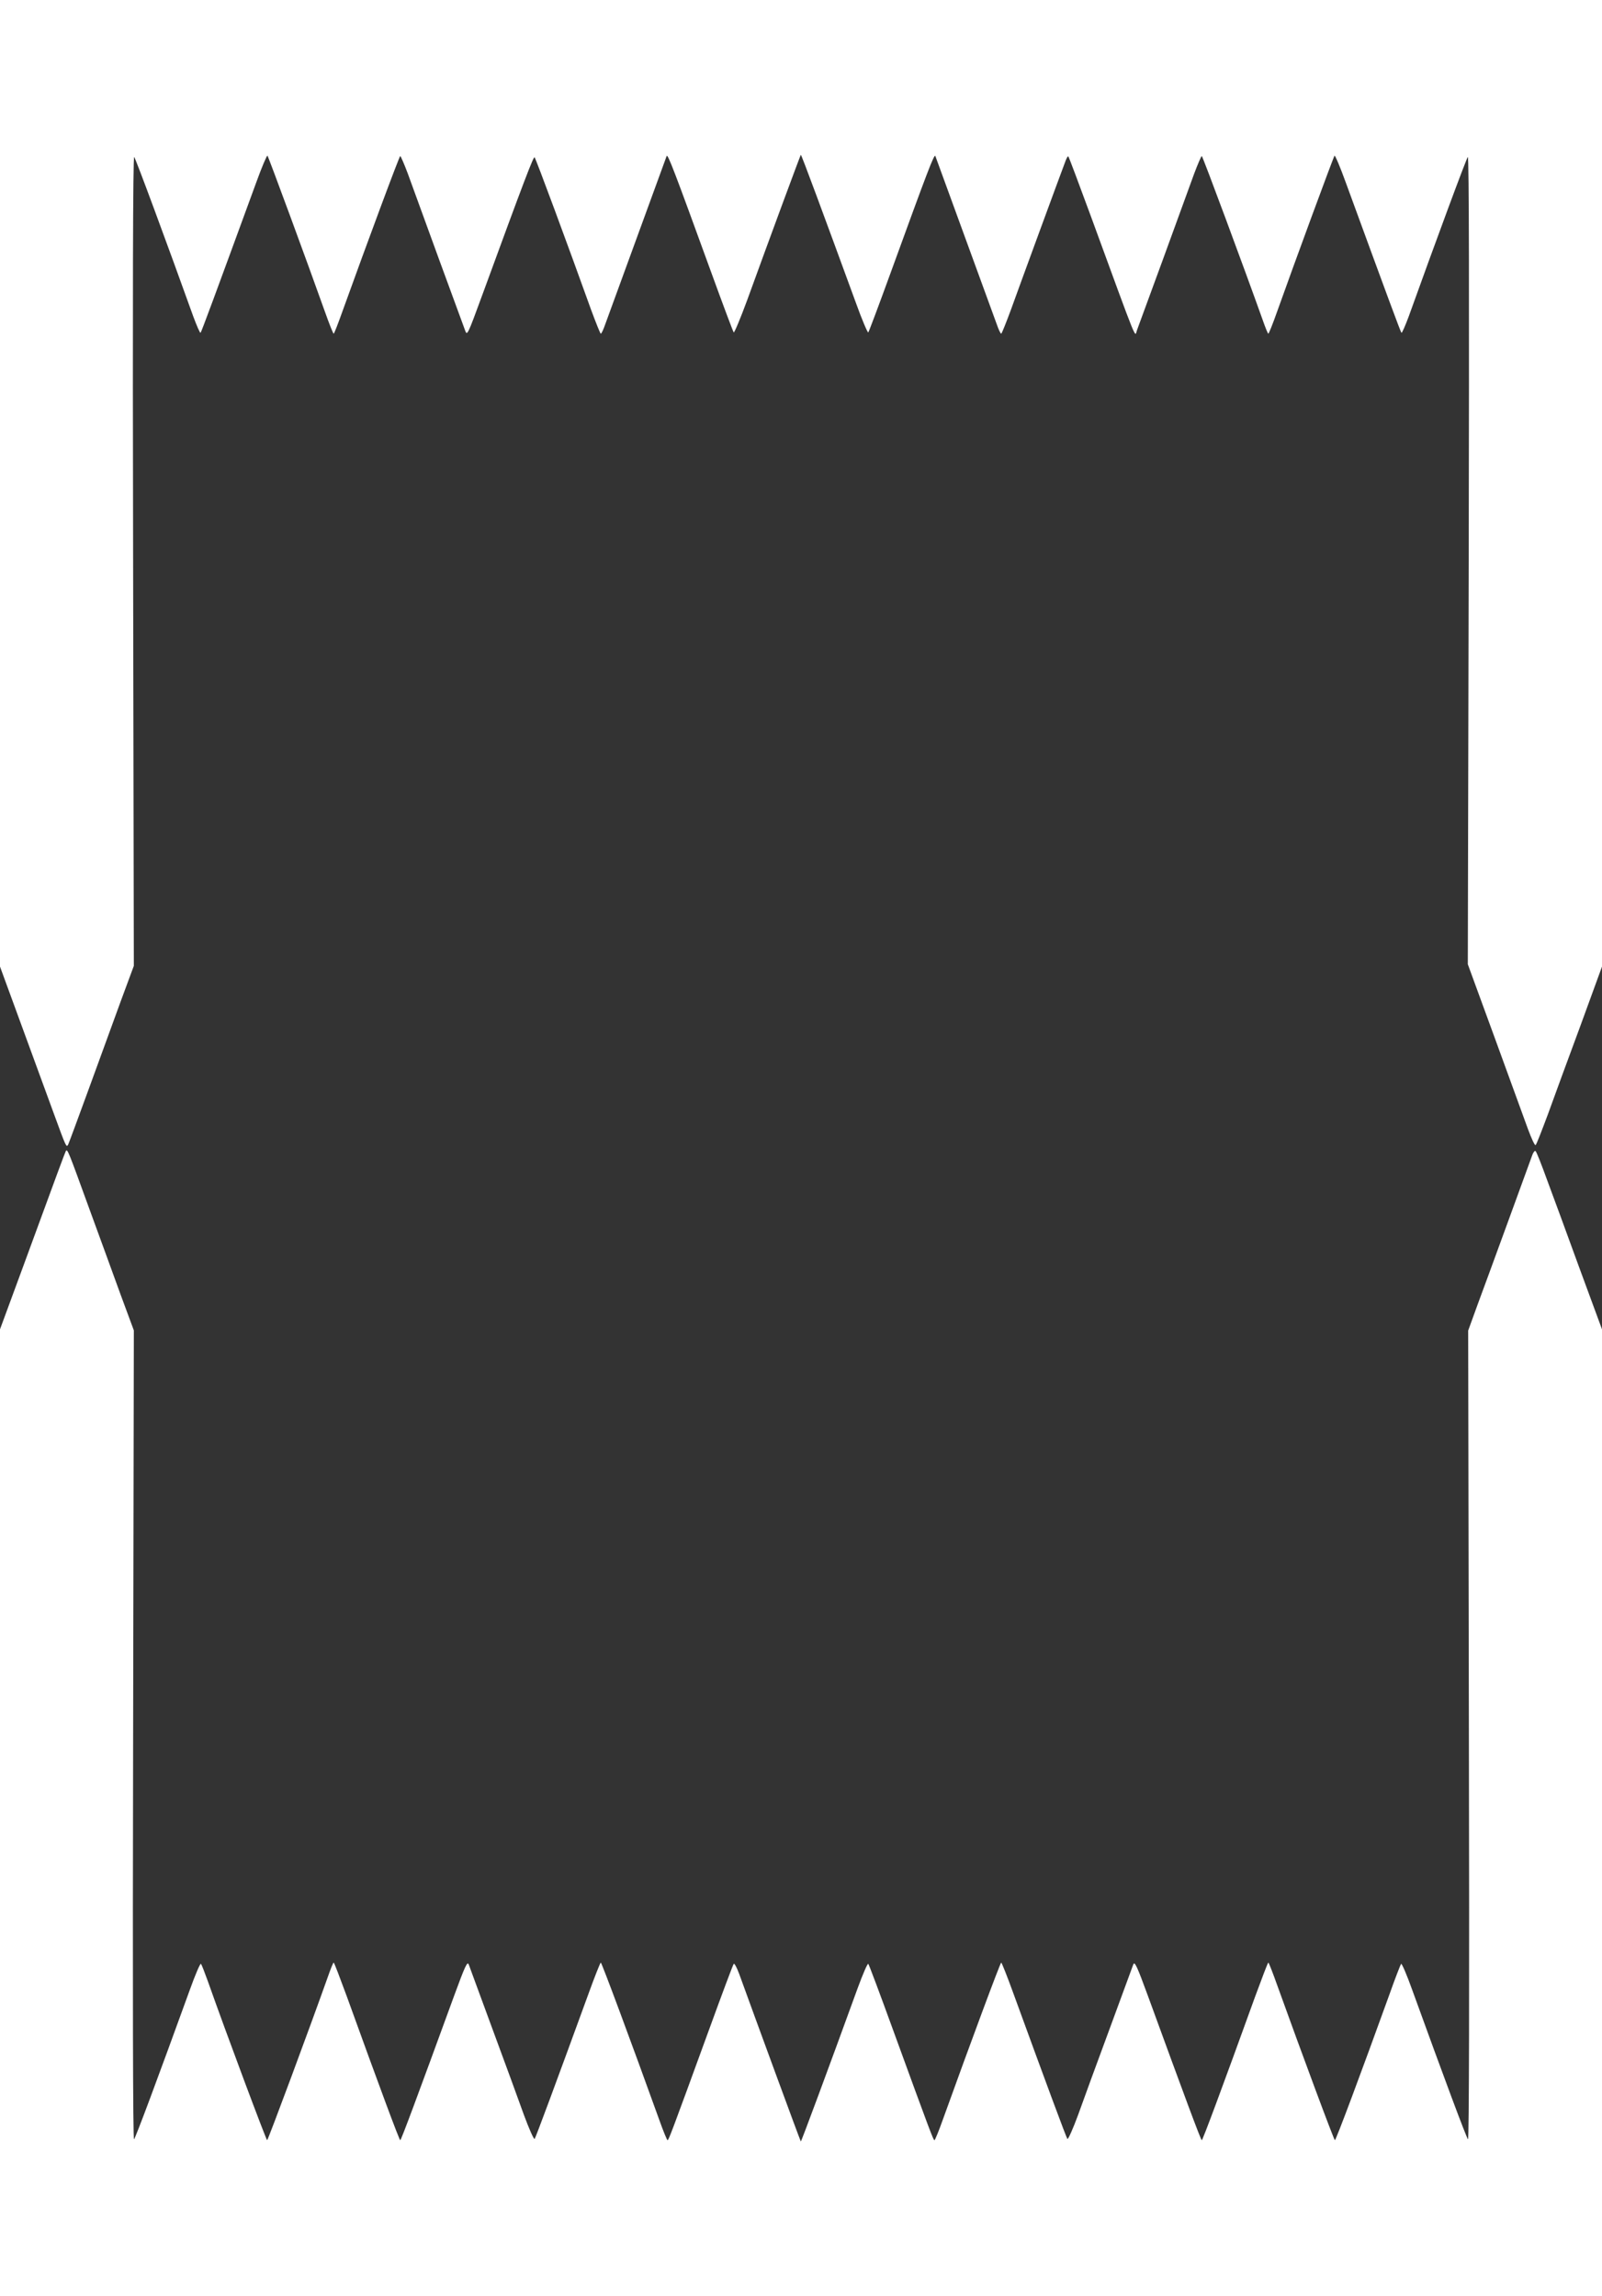 <?xml version="1.0" standalone="no"?>
<!DOCTYPE svg PUBLIC "-//W3C//DTD SVG 20010904//EN"
 "http://www.w3.org/TR/2001/REC-SVG-20010904/DTD/svg10.dtd">
<svg version="1.0" xmlns="http://www.w3.org/2000/svg"
 width="893pt" height="1280pt" viewBox="0 0 893 1280"
 preserveAspectRatio="xMidYMid meet">
<rect x="0" y="0" width="893" height="1280" fill="#333333" stroke="none"/>
<g transform="translate(0,1280) scale(0.1,-0.1)"
fill="#ffffff" stroke="none">
<path d="M0 10106 l0 -2694 126 -344 c69 -189 148 -404 175 -478 68 -186 69
-188 79 -170 4 8 55 146 113 305 58 160 139 380 179 491 l74 200 -4 2260 c-3
1456 -1 2255 6 2249 8 -8 184 -484 329 -888 20 -54 38 -95 41 -92 5 5 81 211
310 837 31 86 60 154 63 150 6 -7 224 -599 320 -869 24 -68 46 -123 49 -123 3
0 26 60 52 133 135 375 314 857 319 857 3 0 22 -44 42 -97 54 -150 308 -845
319 -873 12 -33 12 -35 98 200 232 634 284 770 290 763 7 -7 187 -493 315
-850 27 -73 51 -133 54 -133 4 0 15 24 25 53 14 39 306 839 342 937 6 15 42
-80 251 -655 64 -176 119 -323 123 -328 3 -4 37 77 75 180 128 353 296 807
299 810 3 3 126 -330 307 -825 34 -95 66 -169 69 -165 4 5 59 152 123 328 209
575 245 670 251 655 36 -98 328 -898 342 -937 10 -29 21 -53 25 -53 3 0 27 60
54 133 43 120 279 763 305 831 6 16 13 27 15 24 3 -2 59 -152 126 -334 271
-740 243 -671 257 -634 11 28 265 723 319 873 20 53 39 97 42 97 5 0 240 -634
339 -912 15 -43 29 -78 32 -78 3 0 25 55 49 123 96 270 314 862 320 869 3 4
32 -64 63 -150 229 -626 305 -832 310 -837 3 -3 21 38 41 92 145 404 321 880
329 888 7 6 8 -792 5 -2245 l-5 -2255 150 -410 c82 -225 165 -454 185 -508 20
-54 39 -95 43 -90 5 4 35 82 69 173 33 91 114 313 181 493 l120 329 0 2694 0
2694 -4465 0 -4465 0 0 -2694z"/>
<path d="M367 6384 c-5 -10 -43 -111 -241 -652 l-126 -342 0 -2695 0 -2695
4465 0 4465 0 0 2695 0 2695 -126 342 c-69 189 -150 411 -181 493 -30 83 -58
154 -63 158 -4 5 -12 -4 -18 -20 -16 -44 -245 -673 -305 -834 l-53 -146 4
-2259 c3 -1436 1 -2255 -5 -2249 -9 9 -132 339 -311 833 -30 84 -58 149 -62
145 -3 -4 -33 -80 -64 -168 -160 -443 -299 -815 -305 -815 -5 0 -184 482 -319
857 -26 73 -49 133 -52 133 -3 0 -35 -85 -73 -188 -189 -523 -293 -802 -298
-802 -5 0 -92 234 -300 804 -62 169 -74 195 -82 175 -5 -13 -64 -175 -132
-359 -68 -184 -147 -399 -175 -478 -29 -79 -56 -139 -60 -135 -6 7 -118 309
-301 811 -34 94 -65 172 -68 172 -5 0 -169 -441 -326 -877 -22 -62 -43 -113
-46 -113 -6 0 -19 33 -231 615 -72 198 -134 364 -138 368 -4 4 -30 -56 -59
-135 -166 -457 -315 -858 -317 -855 -3 2 -256 692 -344 935 -13 35 -26 59 -30
55 -4 -4 -66 -170 -138 -368 -212 -582 -225 -615 -231 -615 -3 0 -24 51 -46
113 -157 436 -321 877 -326 877 -3 0 -34 -78 -68 -172 -183 -502 -295 -804
-301 -811 -4 -4 -31 56 -60 135 -28 79 -107 294 -175 478 -68 184 -127 346
-132 359 -8 20 -20 -6 -82 -175 -208 -570 -295 -804 -300 -804 -5 0 -109 279
-298 802 -38 103 -70 188 -73 188 -3 0 -17 -35 -32 -78 -99 -279 -334 -912
-339 -912 -5 0 -227 593 -330 885 -18 50 -35 94 -39 98 -4 4 -32 -61 -62 -145
-179 -494 -302 -824 -311 -833 -6 -6 -8 813 -5 2249 l4 2260 -74 200 c-40 111
-121 332 -179 491 -113 311 -117 322 -126 309z"/>
</g>
</svg>
